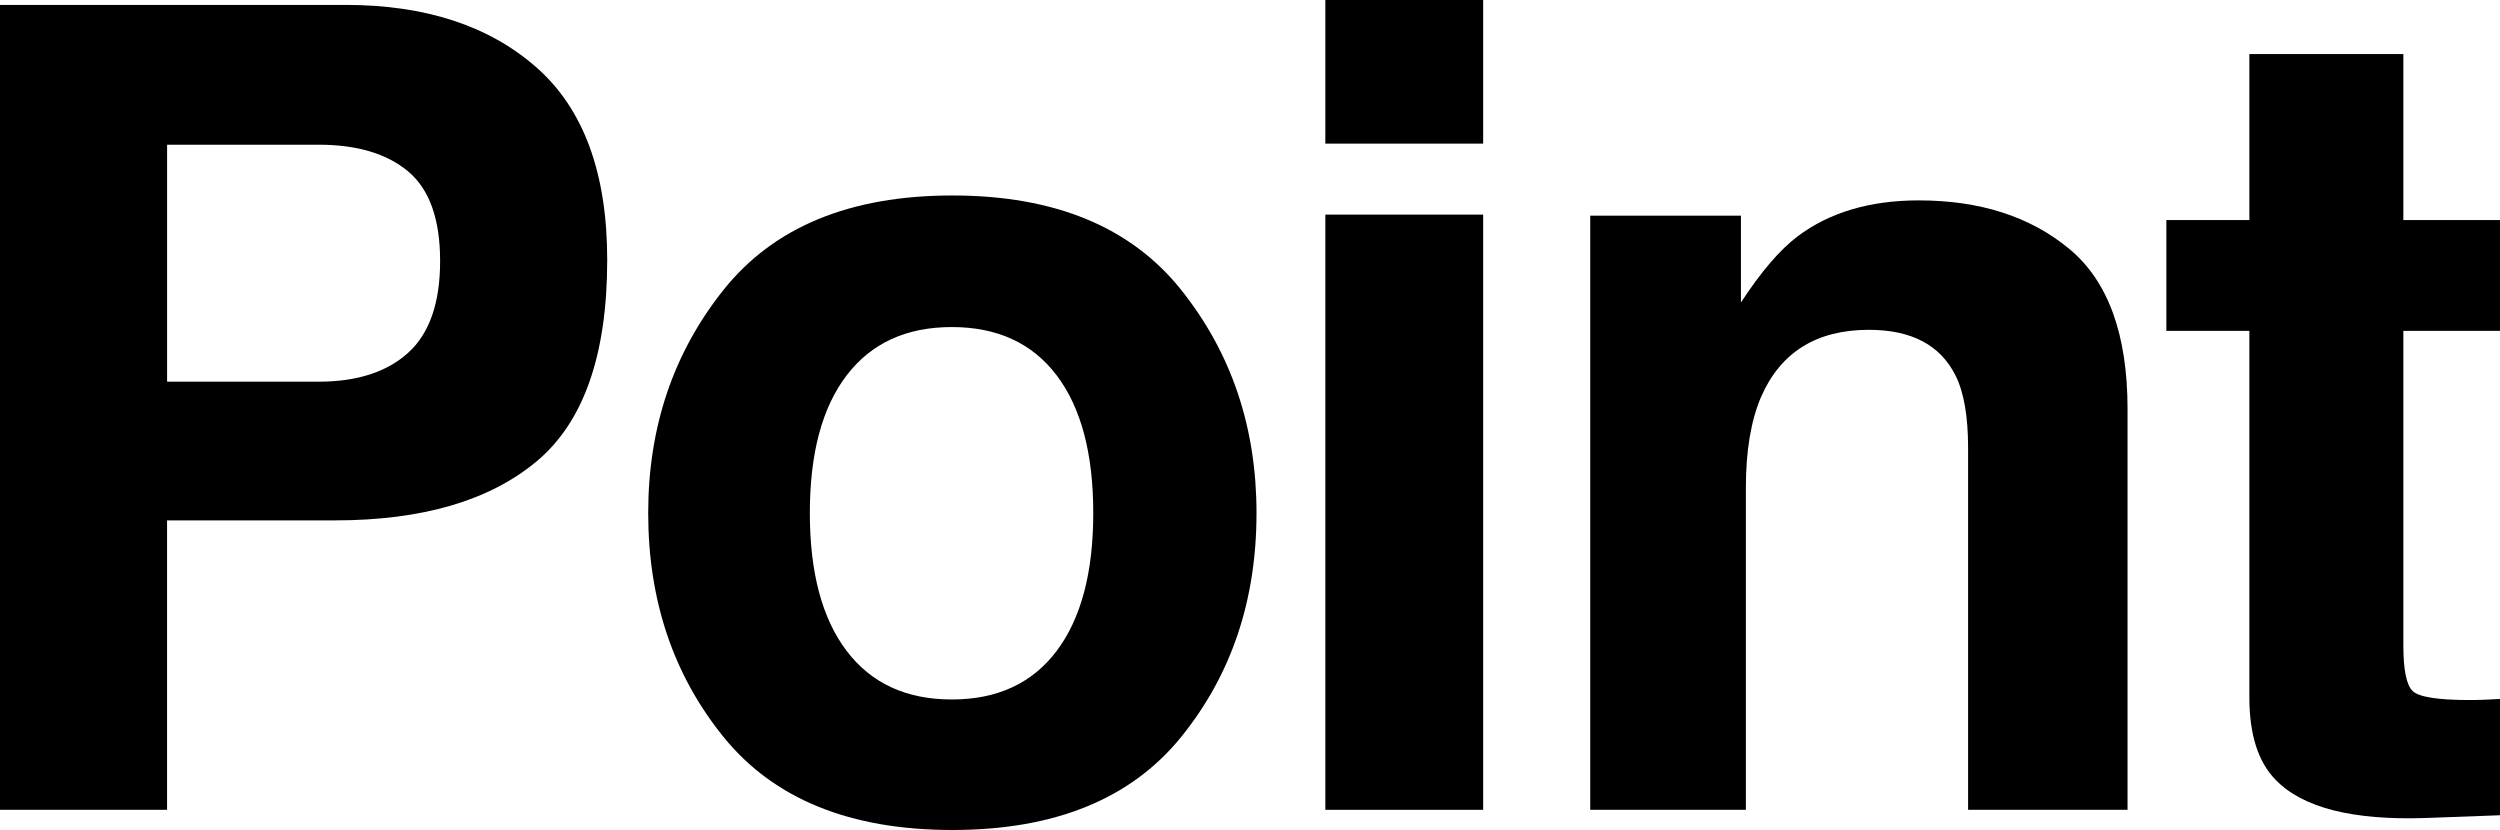 <?xml version="1.0" encoding="UTF-8"?><svg id="_レイヤー_2" xmlns="http://www.w3.org/2000/svg" viewBox="0 0 85.085 28.248"><g id="_レイヤー_1-2"><path d="M18.26,15.704c-1.604,1.338-3.894,2.007-6.87,2.007h-5.704v9.85H0V.167h11.762c2.711,0,4.874.706,6.486,2.119,1.612,1.412,2.418,3.599,2.418,6.56,0,3.234-.802,5.52-2.405,6.858ZM13.892,5.835c-.725-.606-1.74-.91-3.046-.91h-5.159v8.065h5.159c1.306,0,2.321-.328,3.046-.984.725-.657,1.087-1.697,1.087-3.123,0-1.424-.363-2.44-1.087-3.048Z"/><path d="M40.199,25.082c-1.709,2.111-4.305,3.166-7.787,3.166-3.482,0-6.077-1.055-7.787-3.166-1.709-2.11-2.564-4.651-2.564-7.622,0-2.921.855-5.453,2.564-7.595,1.71-2.142,4.305-3.212,7.787-3.212,3.481,0,6.077,1.07,7.787,3.212,1.71,2.142,2.565,4.674,2.565,7.595,0,2.971-.855,5.512-2.565,7.622ZM35.962,22.155c.83-1.102,1.246-2.666,1.246-4.695s-.416-3.591-1.246-4.686-2.02-1.643-3.568-1.643c-1.549,0-2.741.548-3.578,1.643s-1.254,2.656-1.254,4.686.418,3.594,1.254,4.695c.836,1.101,2.029,1.651,3.578,1.651,1.548,0,2.738-.551,3.568-1.651Z"/><path d="M50.478,4.888h-5.371V0h5.371v4.888ZM45.107,7.304h5.371v20.257h-5.371V7.304Z"/><path d="M70.42,8.465c1.326,1.097,1.989,2.915,1.989,5.455v13.641h-5.427v-12.321c0-1.065-.141-1.883-.424-2.453-.517-1.041-1.5-1.562-2.952-1.562-1.783,0-3.007.763-3.671,2.286-.344.806-.516,1.834-.516,3.085v10.965h-5.297V7.341h5.129v2.955c.678-1.041,1.32-1.79,1.925-2.249,1.085-.817,2.461-1.227,4.126-1.227,2.085,0,3.791.549,5.117,1.645Z"/><path d="M73.73,11.262v-3.772h2.825V1.84h5.241v5.649h3.289v3.772h-3.289v10.705c0,.83.105,1.348.316,1.552.21.204.854.307,1.933.307.161,0,.332-.003.511-.01.179-.006.356-.015.529-.027v3.958l-2.509.093c-2.503.087-4.212-.347-5.129-1.301-.595-.606-.892-1.542-.892-2.806v-12.471h-2.825Z"/></g></svg>